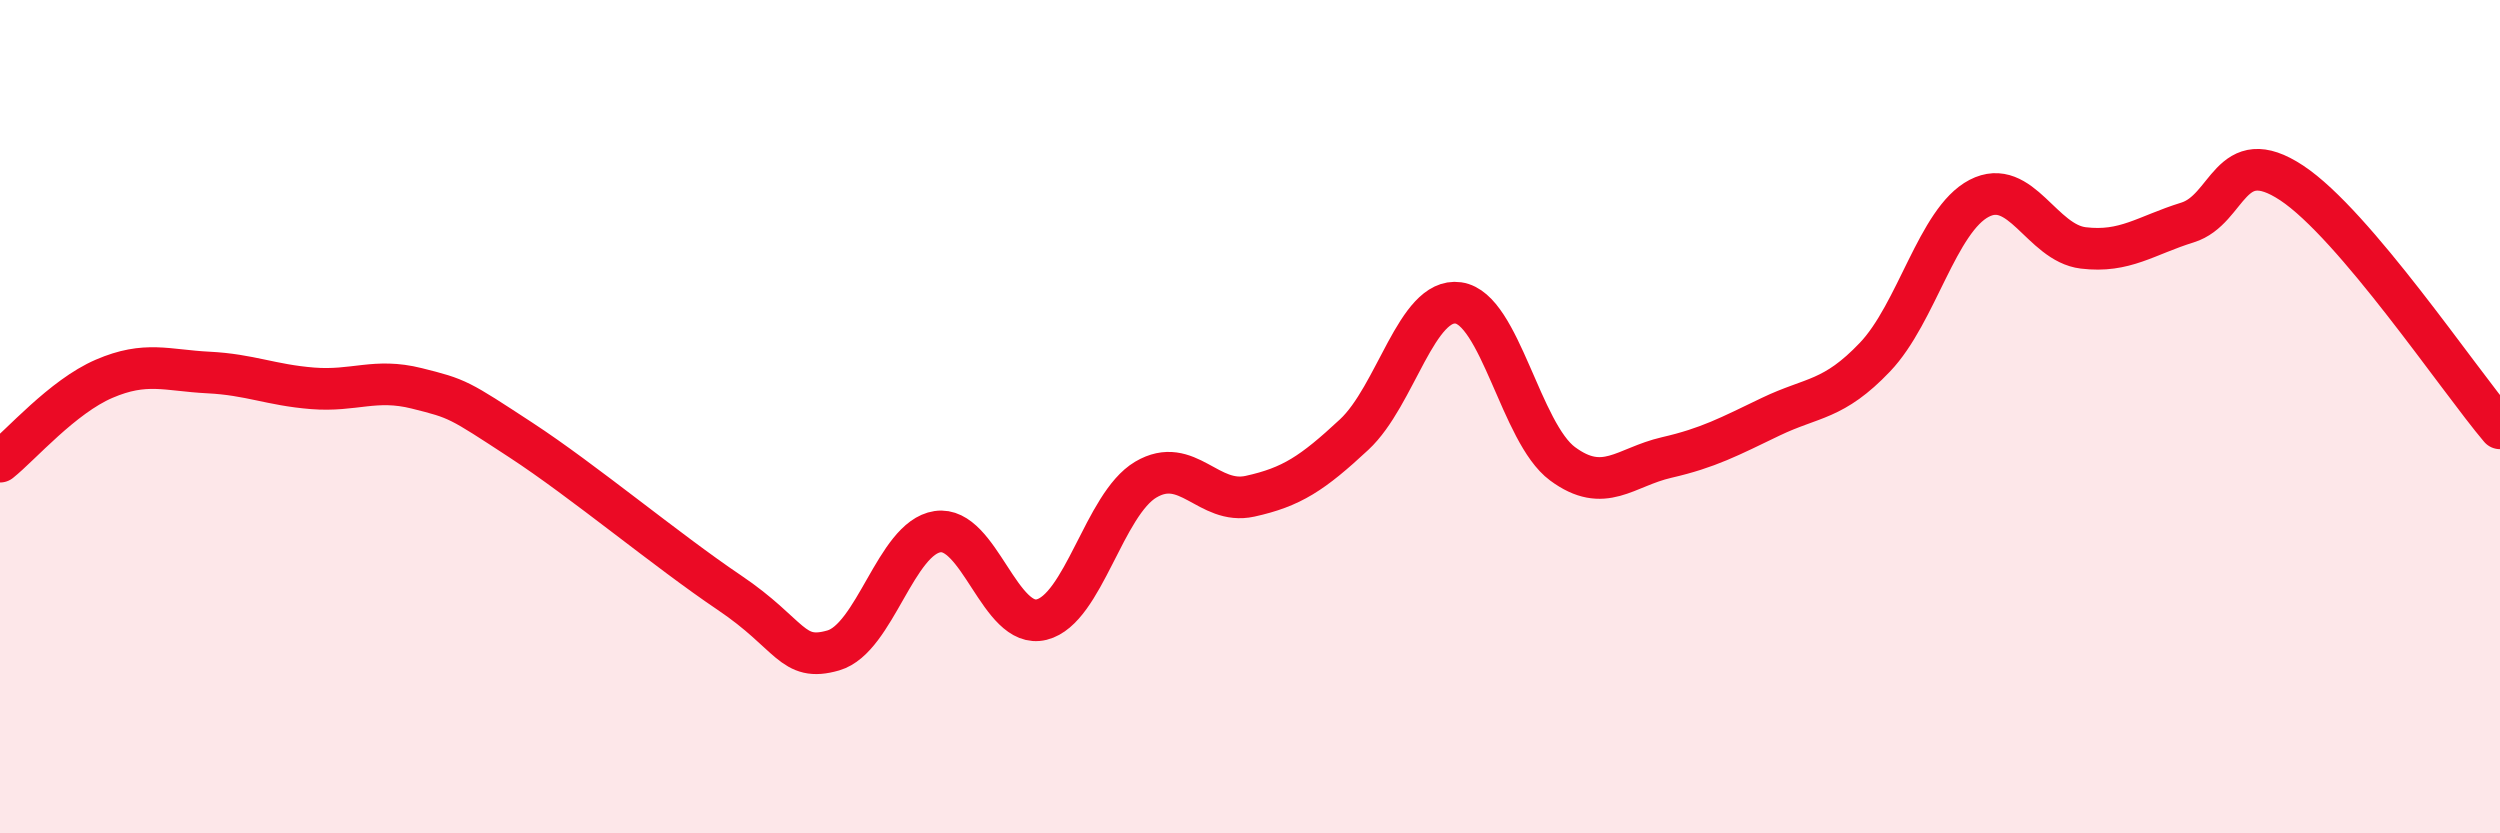 
    <svg width="60" height="20" viewBox="0 0 60 20" xmlns="http://www.w3.org/2000/svg">
      <path
        d="M 0,11.08 C 0.5,10.68 1.5,9.52 2.5,9.09 C 3.5,8.66 4,8.89 5,8.94 C 6,8.99 6.5,9.24 7.5,9.32 C 8.5,9.4 9,9.07 10,9.32 C 11,9.57 11,9.58 12.5,10.56 C 14,11.54 16,13.21 17.5,14.22 C 19,15.23 19,15.9 20,15.61 C 21,15.32 21.5,12.91 22.5,12.76 C 23.5,12.61 24,15.12 25,14.87 C 26,14.62 26.5,12.1 27.5,11.51 C 28.5,10.92 29,12.13 30,11.91 C 31,11.69 31.5,11.36 32.5,10.43 C 33.5,9.5 34,7.13 35,7.27 C 36,7.41 36.5,10.39 37.5,11.13 C 38.5,11.87 39,11.21 40,10.98 C 41,10.75 41.5,10.48 42.5,10 C 43.5,9.52 44,9.62 45,8.57 C 46,7.52 46.5,5.28 47.5,4.76 C 48.5,4.24 49,5.83 50,5.95 C 51,6.07 51.5,5.65 52.5,5.34 C 53.5,5.03 53.5,3.4 55,4.39 C 56.5,5.38 59,9.1 60,10.28L60 20L0 20Z"
        fill="#EB0A25"
        opacity="0.1"
        stroke-linecap="round"
        stroke-linejoin="round"
      />
      <path
        d="M 0,11.08 C 0.5,10.68 1.5,9.52 2.5,9.09 C 3.5,8.66 4,8.89 5,8.94 C 6,8.99 6.5,9.24 7.5,9.32 C 8.5,9.4 9,9.07 10,9.32 C 11,9.57 11,9.58 12.5,10.56 C 14,11.54 16,13.21 17.5,14.22 C 19,15.23 19,15.9 20,15.61 C 21,15.32 21.5,12.91 22.5,12.76 C 23.5,12.61 24,15.12 25,14.87 C 26,14.62 26.5,12.1 27.5,11.51 C 28.5,10.92 29,12.13 30,11.91 C 31,11.69 31.5,11.36 32.5,10.43 C 33.5,9.5 34,7.13 35,7.27 C 36,7.41 36.5,10.39 37.5,11.13 C 38.5,11.87 39,11.21 40,10.98 C 41,10.75 41.5,10.48 42.5,10 C 43.5,9.52 44,9.62 45,8.57 C 46,7.52 46.5,5.28 47.5,4.76 C 48.5,4.24 49,5.83 50,5.95 C 51,6.07 51.5,5.65 52.5,5.34 C 53.5,5.03 53.5,3.4 55,4.39 C 56.5,5.38 59,9.1 60,10.28"
        stroke="#EB0A25"
        stroke-width="1"
        fill="none"
        stroke-linecap="round"
        stroke-linejoin="round"
      />
    </svg>
  